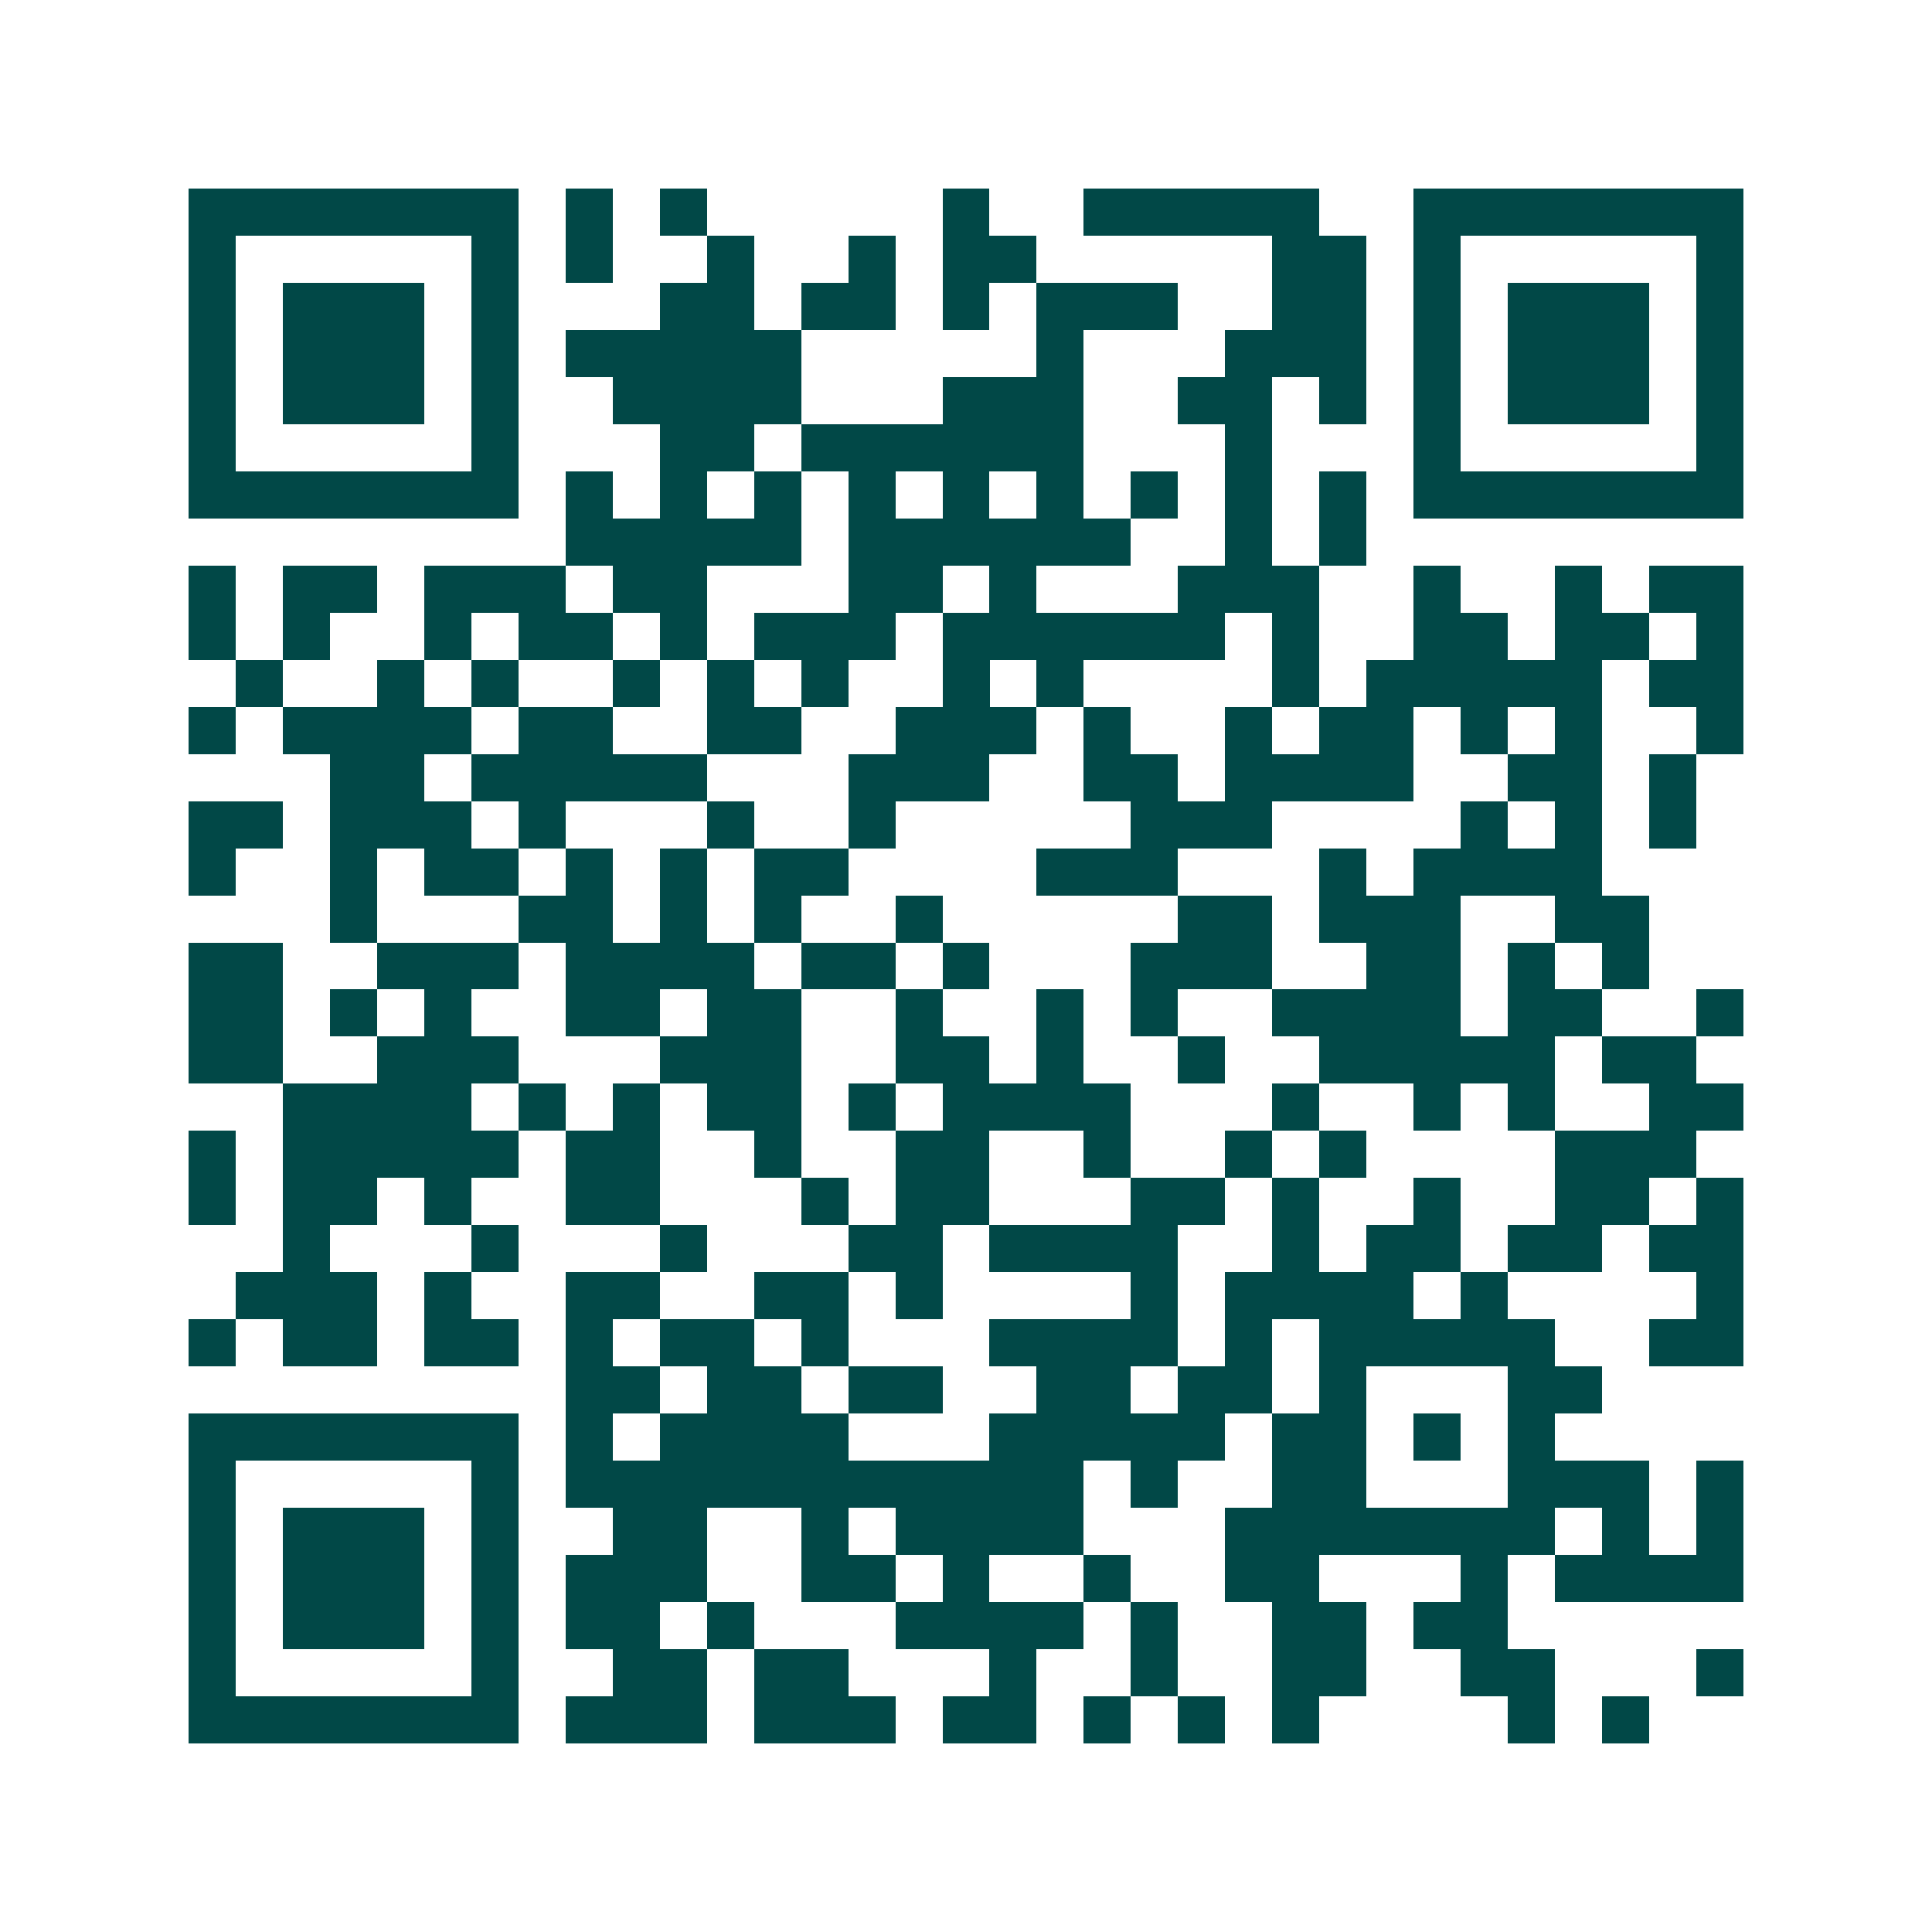 <svg xmlns="http://www.w3.org/2000/svg" width="200" height="200" viewBox="0 0 41 41" shape-rendering="crispEdges"><path fill="#ffffff" d="M0 0h41v41H0z"/><path stroke="#014847" d="M4 4.5h7m1 0h1m1 0h1m5 0h1m2 0h5m2 0h7M4 5.5h1m5 0h1m1 0h1m2 0h1m2 0h1m1 0h2m5 0h2m1 0h1m5 0h1M4 6.5h1m1 0h3m1 0h1m3 0h2m1 0h2m1 0h1m1 0h3m2 0h2m1 0h1m1 0h3m1 0h1M4 7.5h1m1 0h3m1 0h1m1 0h5m5 0h1m3 0h3m1 0h1m1 0h3m1 0h1M4 8.5h1m1 0h3m1 0h1m2 0h4m3 0h3m2 0h2m1 0h1m1 0h1m1 0h3m1 0h1M4 9.5h1m5 0h1m3 0h2m1 0h6m3 0h1m3 0h1m5 0h1M4 10.5h7m1 0h1m1 0h1m1 0h1m1 0h1m1 0h1m1 0h1m1 0h1m1 0h1m1 0h1m1 0h7M12 11.5h5m1 0h6m2 0h1m1 0h1M4 12.5h1m1 0h2m1 0h3m1 0h2m3 0h2m1 0h1m3 0h3m2 0h1m2 0h1m1 0h2M4 13.5h1m1 0h1m2 0h1m1 0h2m1 0h1m1 0h3m1 0h6m1 0h1m2 0h2m1 0h2m1 0h1M5 14.5h1m2 0h1m1 0h1m2 0h1m1 0h1m1 0h1m2 0h1m1 0h1m4 0h1m1 0h5m1 0h2M4 15.5h1m1 0h4m1 0h2m2 0h2m2 0h3m1 0h1m2 0h1m1 0h2m1 0h1m1 0h1m2 0h1M7 16.5h2m1 0h5m3 0h3m2 0h2m1 0h4m2 0h2m1 0h1M4 17.5h2m1 0h3m1 0h1m3 0h1m2 0h1m5 0h3m4 0h1m1 0h1m1 0h1M4 18.5h1m2 0h1m1 0h2m1 0h1m1 0h1m1 0h2m4 0h3m3 0h1m1 0h4M7 19.5h1m3 0h2m1 0h1m1 0h1m2 0h1m5 0h2m1 0h3m2 0h2M4 20.5h2m2 0h3m1 0h4m1 0h2m1 0h1m3 0h3m2 0h2m1 0h1m1 0h1M4 21.5h2m1 0h1m1 0h1m2 0h2m1 0h2m2 0h1m2 0h1m1 0h1m2 0h4m1 0h2m2 0h1M4 22.5h2m2 0h3m3 0h3m2 0h2m1 0h1m2 0h1m2 0h5m1 0h2M6 23.5h4m1 0h1m1 0h1m1 0h2m1 0h1m1 0h4m3 0h1m2 0h1m1 0h1m2 0h2M4 24.5h1m1 0h5m1 0h2m2 0h1m2 0h2m2 0h1m2 0h1m1 0h1m4 0h3M4 25.5h1m1 0h2m1 0h1m2 0h2m3 0h1m1 0h2m3 0h2m1 0h1m2 0h1m2 0h2m1 0h1M6 26.5h1m3 0h1m3 0h1m3 0h2m1 0h4m2 0h1m1 0h2m1 0h2m1 0h2M5 27.5h3m1 0h1m2 0h2m2 0h2m1 0h1m4 0h1m1 0h4m1 0h1m4 0h1M4 28.5h1m1 0h2m1 0h2m1 0h1m1 0h2m1 0h1m3 0h4m1 0h1m1 0h5m2 0h2M12 29.5h2m1 0h2m1 0h2m2 0h2m1 0h2m1 0h1m3 0h2M4 30.5h7m1 0h1m1 0h4m3 0h5m1 0h2m1 0h1m1 0h1M4 31.5h1m5 0h1m1 0h11m1 0h1m2 0h2m3 0h3m1 0h1M4 32.5h1m1 0h3m1 0h1m2 0h2m2 0h1m1 0h4m3 0h7m1 0h1m1 0h1M4 33.5h1m1 0h3m1 0h1m1 0h3m2 0h2m1 0h1m2 0h1m2 0h2m3 0h1m1 0h4M4 34.5h1m1 0h3m1 0h1m1 0h2m1 0h1m3 0h4m1 0h1m2 0h2m1 0h2M4 35.5h1m5 0h1m2 0h2m1 0h2m3 0h1m2 0h1m2 0h2m2 0h2m3 0h1M4 36.5h7m1 0h3m1 0h3m1 0h2m1 0h1m1 0h1m1 0h1m4 0h1m1 0h1"/></svg>
